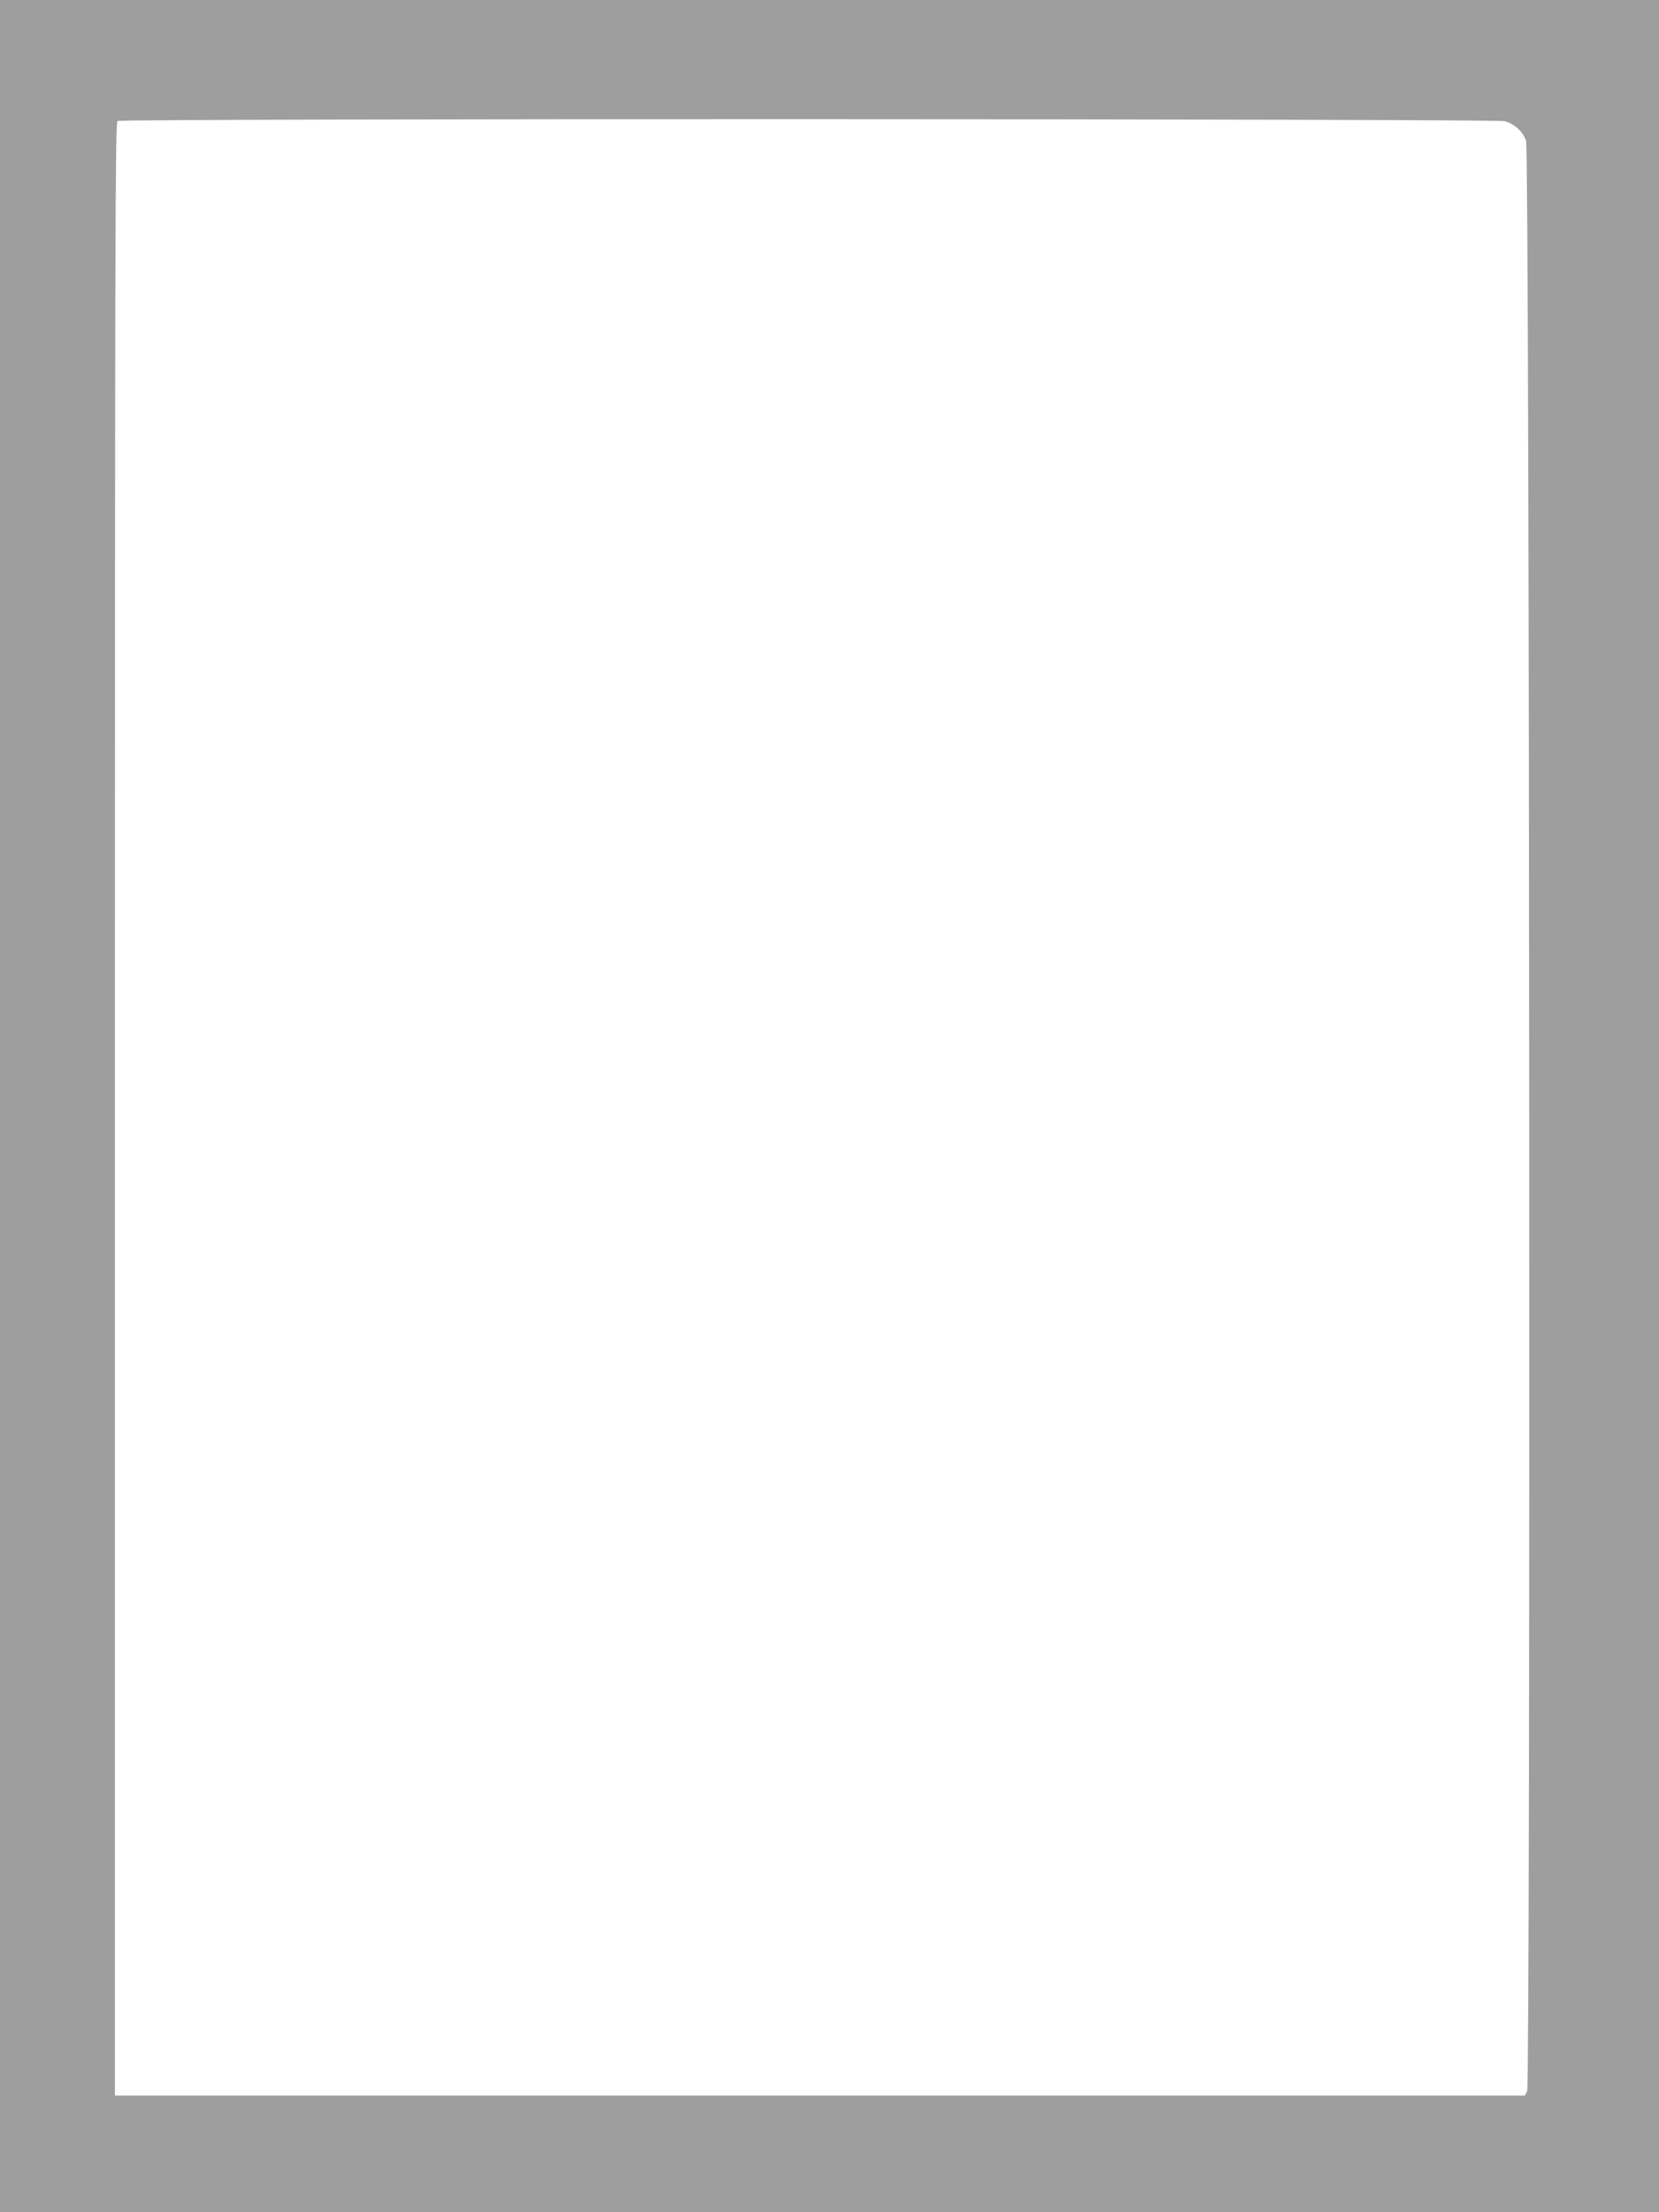 <?xml version="1.0" standalone="no"?>
<!DOCTYPE svg PUBLIC "-//W3C//DTD SVG 20010904//EN"
 "http://www.w3.org/TR/2001/REC-SVG-20010904/DTD/svg10.dtd">
<svg version="1.0" xmlns="http://www.w3.org/2000/svg"
 width="960pt" height="1280pt" viewBox="0 0 960 1280"
 preserveAspectRatio="xMidYMid meet">
<g transform="translate(0,1280) scale(0.1,-0.1)"
fill="#9e9e9e" stroke="none">
<path d="M0 6400 l0 -6400 4800 0 4800 0 0 6400 0 6400 -4800 0 -4800 0 0
-6400z m8706 5699 c56 -14 107 -61 125 -114 20 -57 26 -11247 6 -11285 l-13
-25 -4079 0 -4080 0 0 5708 c0 5063 2 5709 15 5717 23 15 7968 13 8026 -1z"/>
</g>
</svg>
